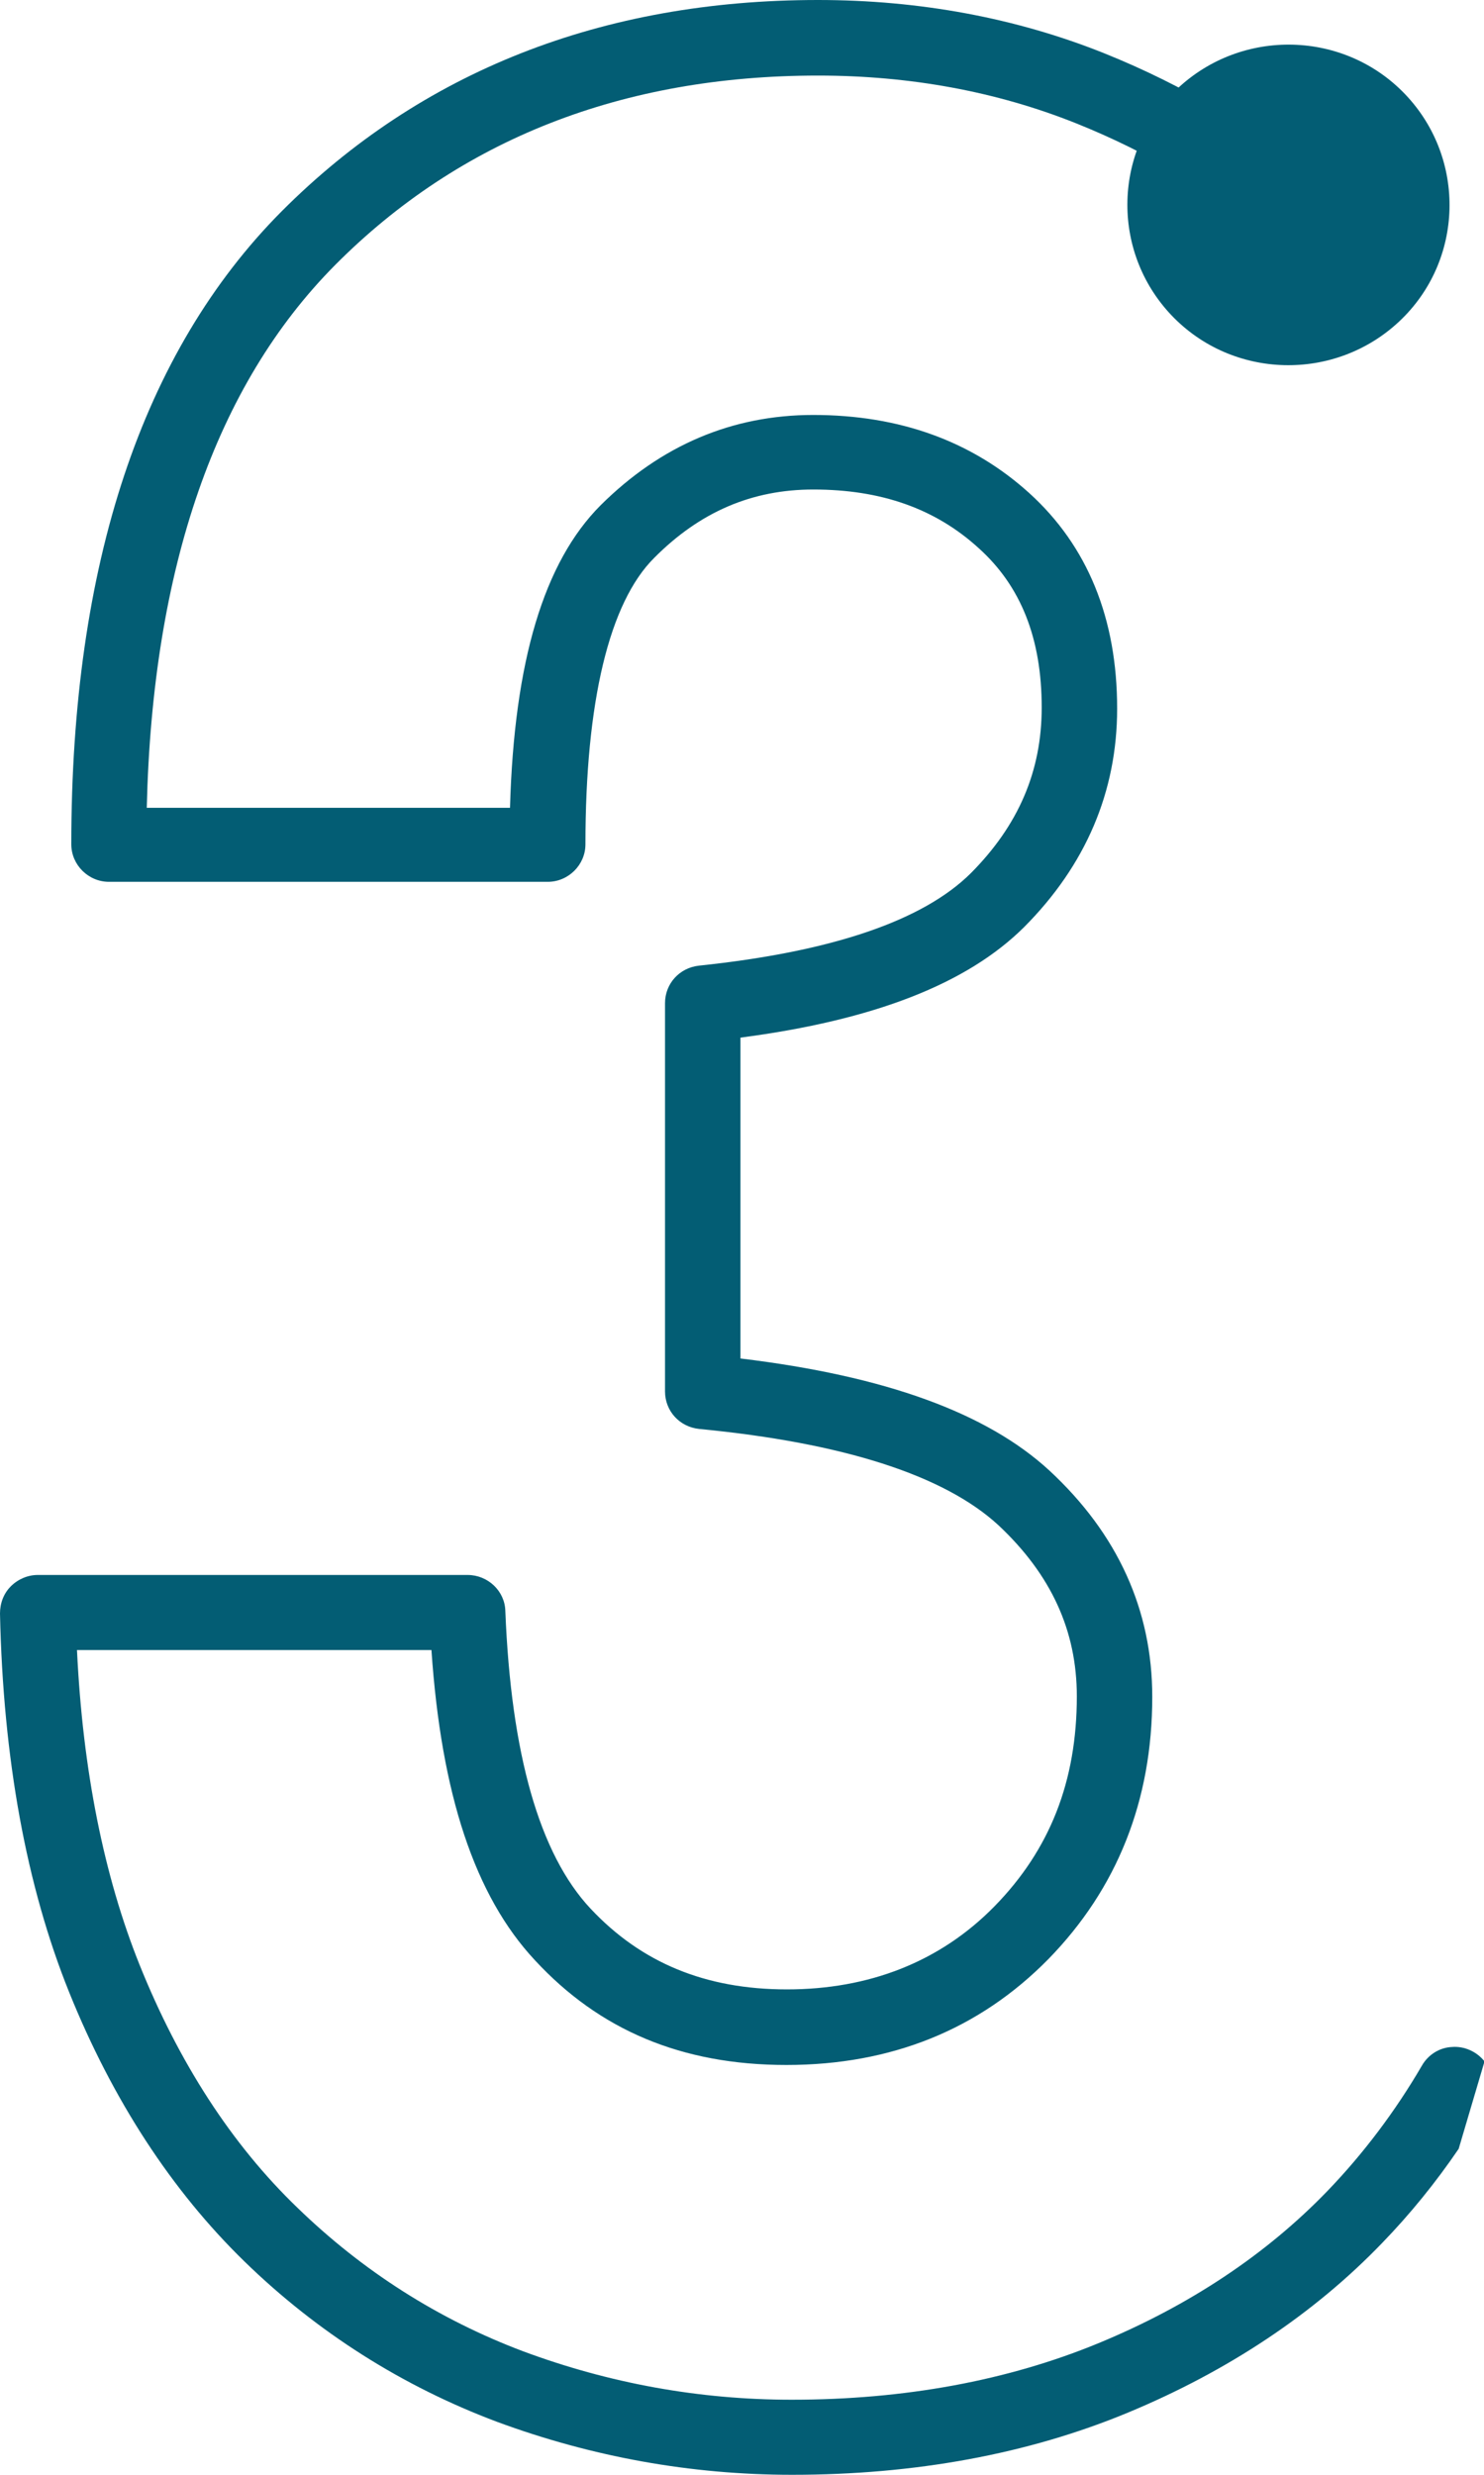 <svg width="48" height="80" viewBox="0 0 48 80" fill="none" xmlns="http://www.w3.org/2000/svg">
<g clip-path="url(#clip0_7406_26669)">
<path d="M47.181 69.462C46.446 70.542 45.61 71.573 44.708 72.504C42.501 74.797 39.727 76.642 36.485 77.989C33.242 79.335 29.582 80 25.621 80C22.345 80 19.137 79.418 16.078 78.288C13.02 77.141 10.262 75.396 7.905 73.102C5.549 70.808 3.643 67.883 2.24 64.409C0.852 60.968 0.1 56.846 0 52.159C0 51.826 0.117 51.511 0.351 51.278C0.585 51.045 0.903 50.912 1.22 50.912H15.125C15.777 50.912 16.329 51.427 16.345 52.076C16.529 56.696 17.448 59.938 19.103 61.7C20.741 63.445 22.813 64.309 25.454 64.309C28.095 64.309 30.401 63.428 32.173 61.617C33.961 59.788 34.83 57.577 34.83 54.835C34.83 52.707 33.994 50.895 32.29 49.3C30.535 47.688 27.276 46.64 22.613 46.192C21.978 46.125 21.51 45.61 21.51 44.978V32.429C21.51 31.797 21.978 31.282 22.613 31.215C26.891 30.767 29.85 29.769 31.404 28.224C32.941 26.678 33.694 24.933 33.694 22.871C33.694 20.644 33.025 18.949 31.655 17.719C30.251 16.439 28.496 15.824 26.306 15.824C24.334 15.824 22.646 16.538 21.159 18.035C19.705 19.481 18.936 22.689 18.936 27.293C18.936 27.958 18.384 28.506 17.716 28.506H3.526C2.858 28.506 2.306 27.958 2.306 27.293C2.306 18.251 4.596 11.369 9.109 6.832C13.621 2.31 19.471 0 26.457 0C29.749 0 32.875 0.582 35.733 1.729C38.29 2.759 40.613 4.139 42.652 5.851C43.17 6.283 43.237 7.048 42.802 7.563C42.368 8.078 41.599 8.145 41.081 7.712C39.242 6.167 37.136 4.92 34.813 3.989C32.24 2.959 29.432 2.443 26.457 2.443C20.139 2.443 14.875 4.504 10.83 8.577C6.986 12.45 4.93 18.35 4.747 26.113H16.496C16.63 21.359 17.599 18.168 19.421 16.339C21.376 14.394 23.683 13.414 26.306 13.414C29.098 13.414 31.437 14.261 33.292 15.94C35.181 17.652 36.134 19.996 36.134 22.905C36.134 25.597 35.114 27.974 33.125 29.969C31.287 31.797 28.279 32.977 23.95 33.542V43.914C28.646 44.48 31.922 45.676 33.944 47.538C36.15 49.582 37.27 52.042 37.27 54.851C37.27 58.209 36.134 61.051 33.911 63.328C31.671 65.606 28.83 66.752 25.437 66.752C22.045 66.752 19.387 65.622 17.298 63.362C15.359 61.284 14.273 58.01 13.955 53.339H2.49C2.674 57.212 3.359 60.636 4.513 63.511C5.783 66.669 7.487 69.312 9.61 71.357C11.733 73.418 14.189 74.98 16.93 76.011C19.705 77.041 22.613 77.573 25.605 77.573C29.248 77.573 32.59 76.958 35.532 75.745C38.474 74.531 40.964 72.869 42.936 70.825C44.106 69.612 45.142 68.232 45.994 66.769C46.195 66.42 46.563 66.187 46.964 66.171C47.365 66.138 47.766 66.32 48.017 66.636" fill="#035D74"/>
<path d="M38.325 9.757C40.08 11.585 42.988 11.668 44.827 9.94C46.665 8.194 46.749 5.302 45.011 3.474C43.256 1.645 40.348 1.562 38.509 3.291C36.671 5.036 36.587 7.928 38.325 9.757Z" fill="#035D74"/>
<path d="M37.889 10.189C35.917 8.111 36.001 4.82 38.09 2.859C40.179 0.898 43.488 0.981 45.46 3.058C47.433 5.136 47.349 8.427 45.26 10.389C43.171 12.35 39.862 12.267 37.889 10.189C39.862 12.267 35.917 8.111 37.889 10.189ZM44.558 3.889C43.037 2.294 40.513 2.227 38.926 3.74C37.321 5.252 37.254 7.762 38.775 9.341C40.296 10.937 42.82 11.004 44.407 9.491C46.012 7.978 46.079 5.469 44.558 3.889C46.079 5.485 43.037 2.294 44.558 3.889Z" fill="#035D74"/>
</g>
<defs>
<clipPath id="clip0_7406_26669">
<rect width="48" height="80" fill="white"/>
</clipPath>
</defs>
</svg>
